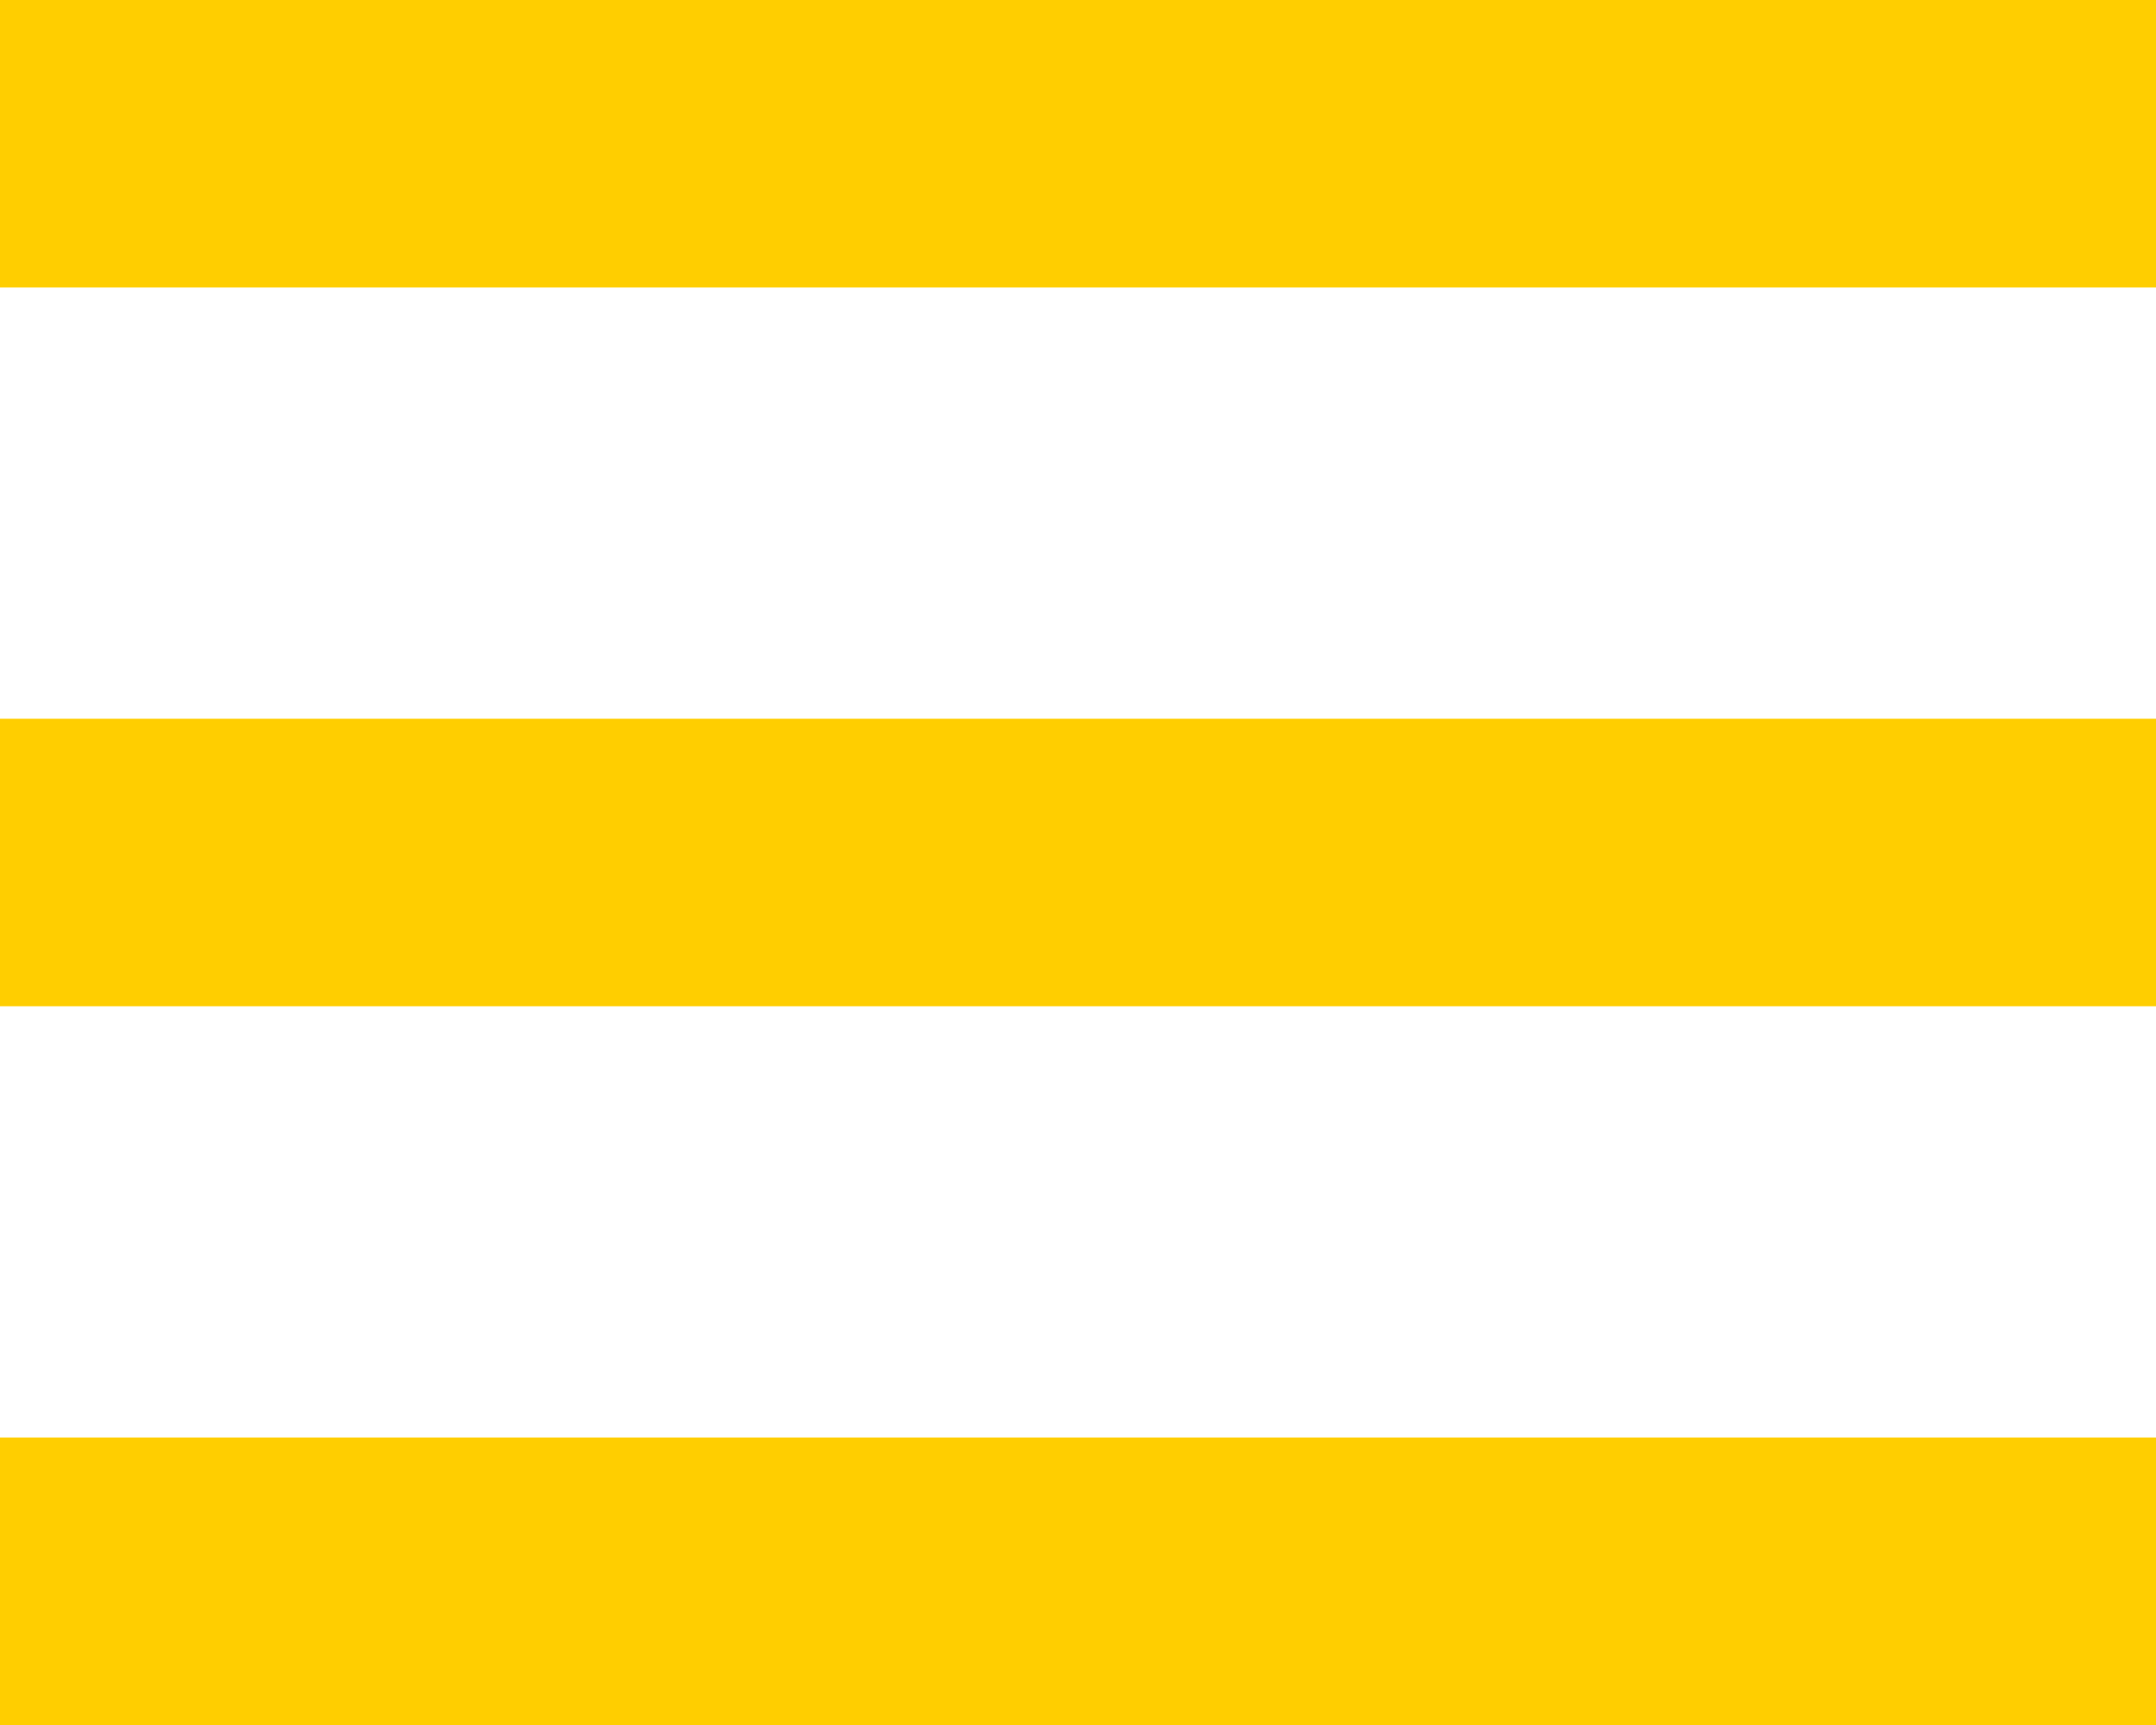 <svg width="30" height="24" viewBox="0 0 30 24" fill="none" xmlns="http://www.w3.org/2000/svg">
    <rect width="30" height="4" fill="#FFCE00"/>
    <rect y="10" width="30" height="4" fill="#FFCE00"/>
    <rect y="20" width="30" height="4" fill="#FFCE00"/>
</svg>
